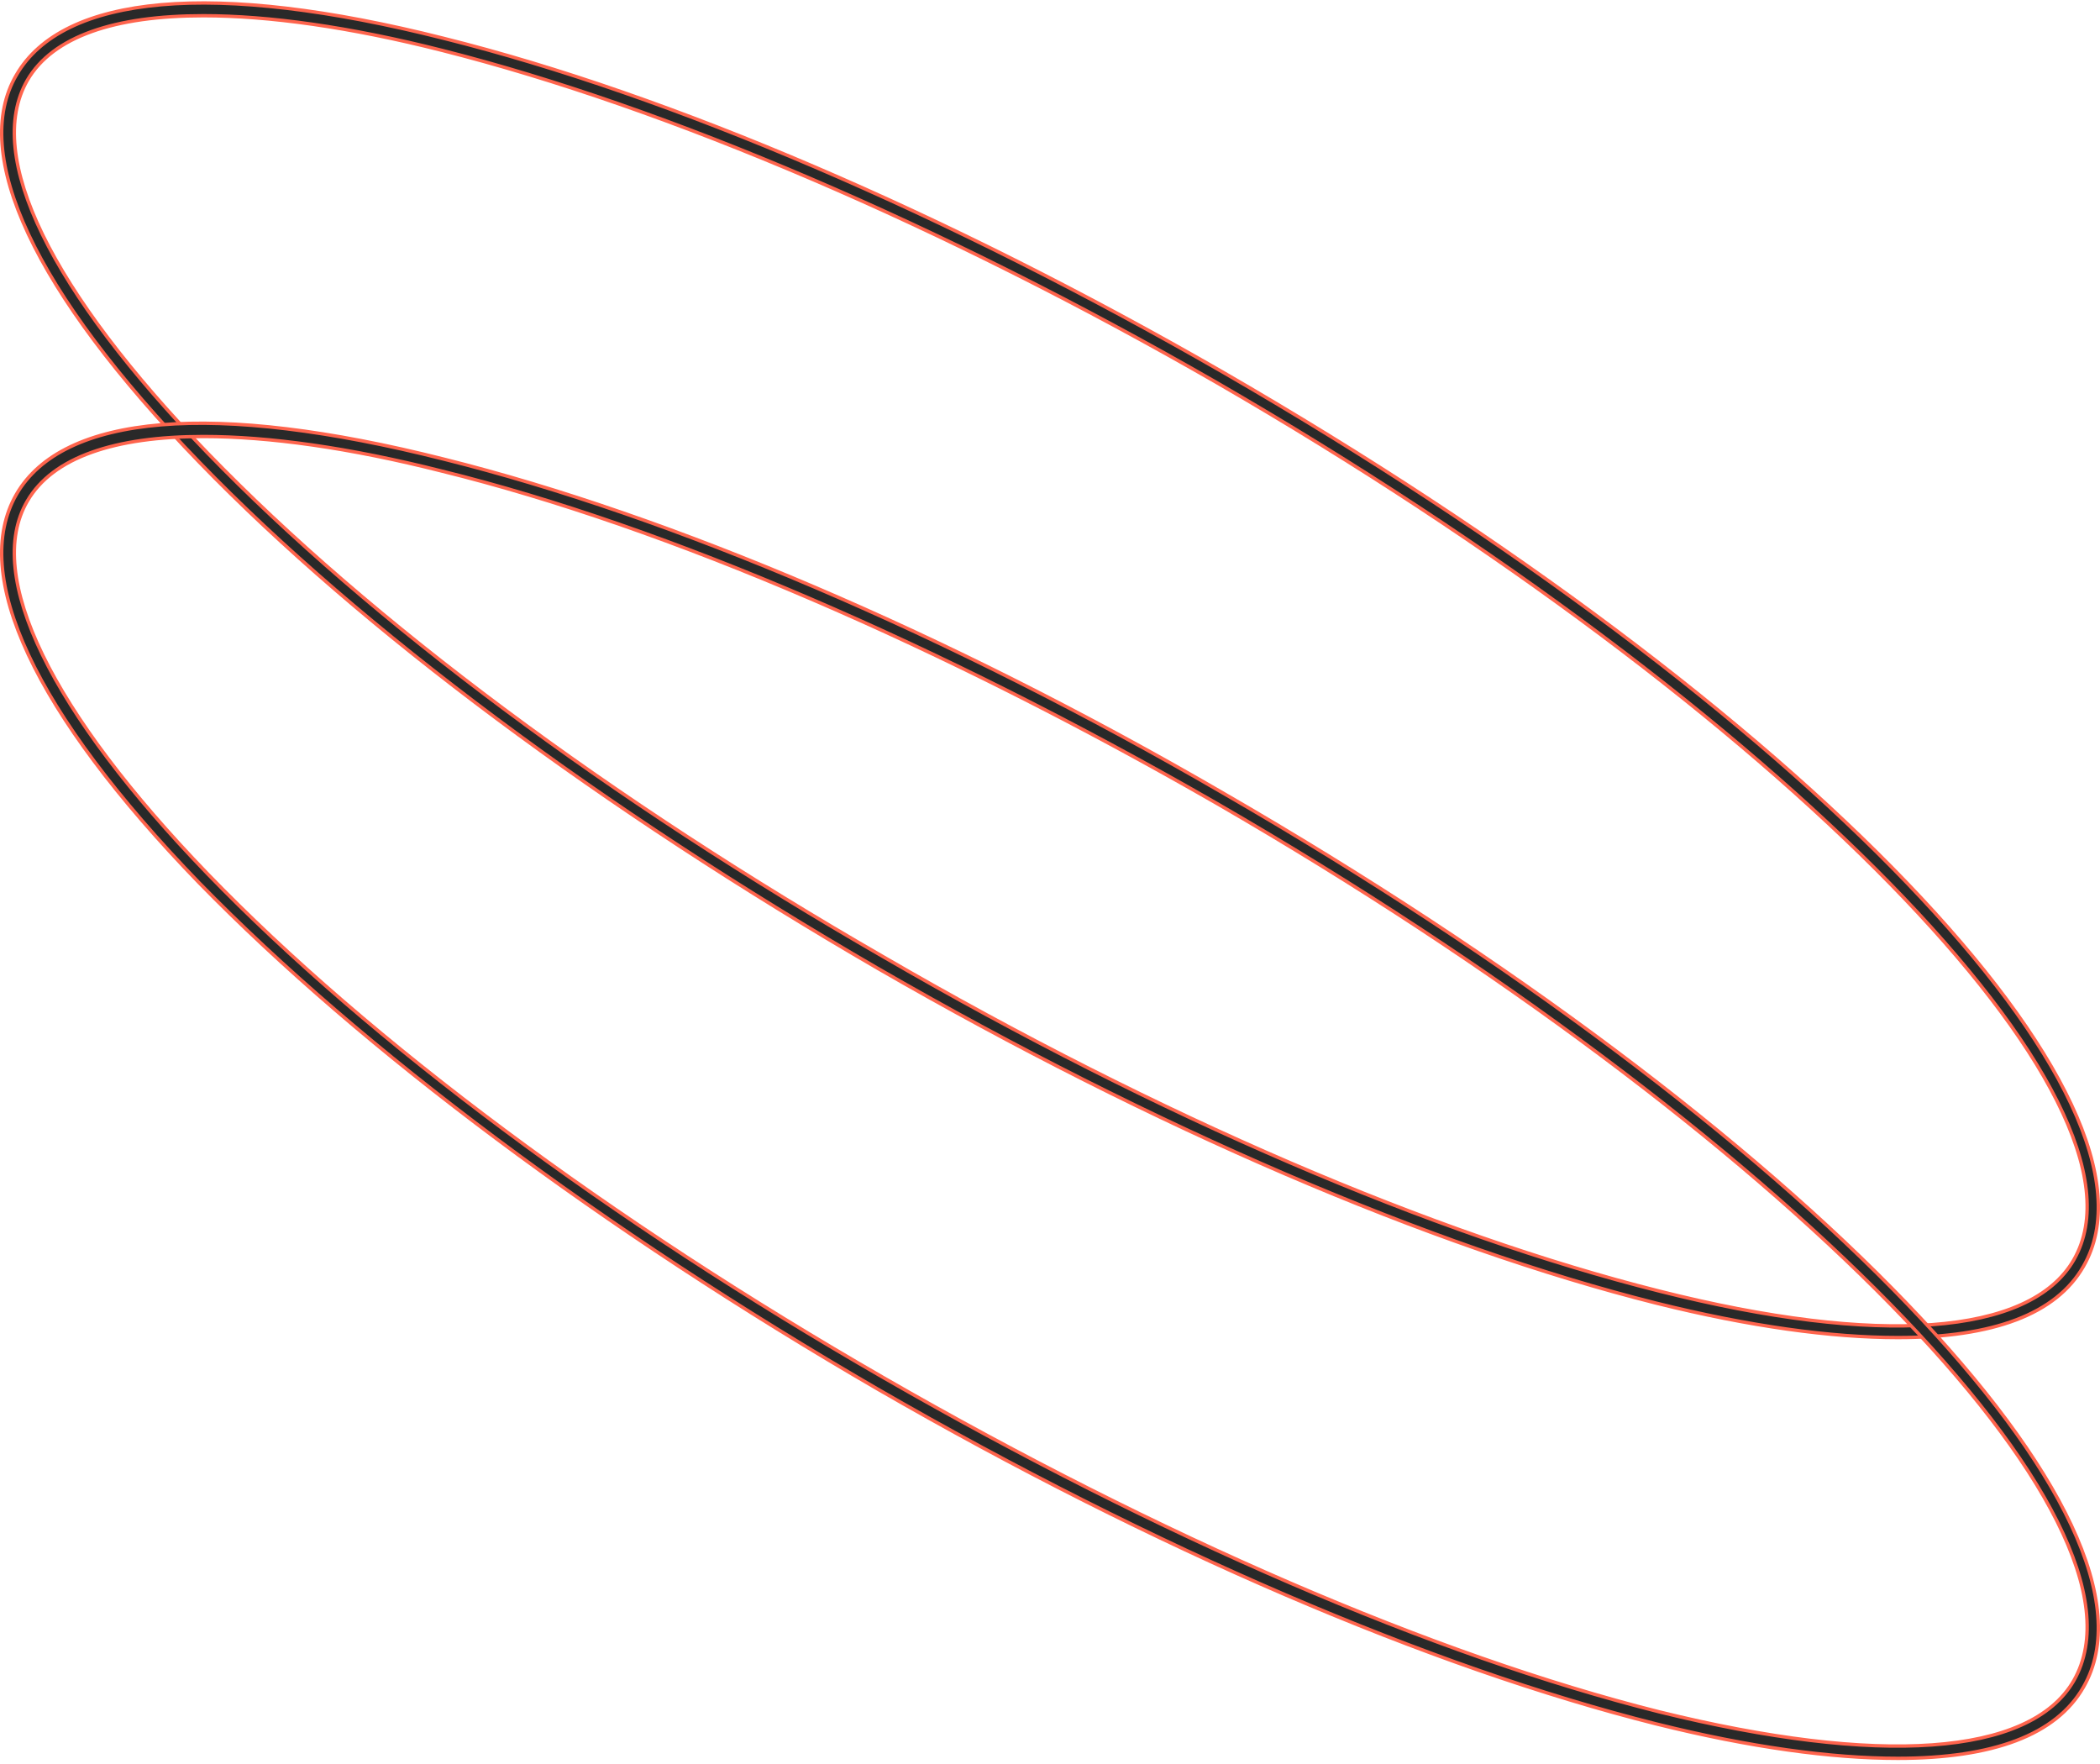 <?xml version="1.0" encoding="UTF-8"?> <svg xmlns="http://www.w3.org/2000/svg" width="438" height="368" viewBox="0 0 438 368" fill="none"> <path d="M434.537 264.142L434.538 264.141C439.509 255.556 438.425 244.001 432 230.323C425.579 216.654 413.86 200.943 397.708 184.122C365.409 150.484 315.446 112.469 254.926 77.549C197.728 44.649 139.965 19.837 92.614 8.011L92.613 8.011C68.647 1.953 48.751 -0.347 33.635 0.983C18.51 2.315 8.249 7.271 3.421 15.641L3.419 15.643C-1.406 23.867 -0.52 35.132 5.927 48.841C12.369 62.541 24.332 78.603 41.513 96.344L41.262 96.588L41.513 96.344C75.582 131.534 125.834 168.756 183.033 201.945C240.52 235.133 298.283 259.945 345.345 271.771C364.975 276.674 381.995 278.978 395.829 278.978C415.742 278.978 428.857 274.072 434.537 264.142ZM253.83 79.829L253.831 79.829C312.512 113.762 361.881 151.238 394.237 184.321C410.414 200.861 422.352 216.317 429.071 229.697C435.782 243.06 437.33 254.445 432.543 262.759C427.975 270.708 417.707 275.2 402.971 276.285C388.218 277.371 368.888 275.053 346.041 269.274C298.898 257.428 241.651 232.874 184.416 199.664C127.181 166.742 77.161 129.483 43.322 94.522L43.574 94.278L43.322 94.521C26.982 77.62 15.324 62.145 8.871 48.927C2.426 35.724 1.136 24.685 5.704 16.735L5.705 16.734C11.009 7.607 23.909 3.28 42.417 3.28C56.036 3.28 72.826 5.595 92.206 10.508C139.059 22.354 196.595 46.907 253.83 79.829Z" fill="#292929" stroke="#FE644D" stroke-width="0.7"></path> <path d="M434.537 351.903L434.538 351.902C439.509 343.317 438.425 331.762 432 318.084C425.579 304.415 413.86 288.704 397.708 271.883C365.409 238.245 315.446 200.23 254.926 165.31L254.925 165.309C197.729 132.122 139.965 107.598 92.614 95.772L92.613 95.772C68.646 89.714 48.75 87.342 33.633 88.6C18.507 89.859 8.248 94.744 3.421 103.113C-1.407 111.483 -0.52 122.823 5.927 136.566C12.369 150.302 24.332 166.364 41.513 184.105C75.583 219.007 125.836 256.518 183.033 289.706C240.52 322.894 298.283 347.706 345.345 359.532C364.975 364.435 381.995 366.739 395.829 366.739C415.742 366.739 428.857 361.834 434.537 351.903ZM253.83 167.59L253.831 167.59C312.511 201.523 361.881 238.926 394.237 271.974C410.414 288.495 422.352 303.943 429.071 317.336C435.783 330.714 437.329 342.134 432.544 350.518L432.543 350.519C427.974 358.47 417.705 362.889 402.97 363.938C388.218 364.988 368.889 362.67 346.043 357.036L346.041 357.035C298.898 345.189 241.651 320.346 184.417 287.425C127.182 254.504 77.161 217.244 43.322 182.283L43.574 182.039L43.322 182.282C26.982 165.381 15.323 149.833 8.871 136.58C2.428 123.343 1.134 112.302 5.705 104.495C11.009 95.368 23.909 91.041 42.417 91.041C56.036 91.041 72.825 93.356 92.205 98.268C139.06 109.826 196.596 134.669 253.83 167.59Z" fill="#292929" stroke="#FE644D" stroke-width="0.7"></path> </svg> 